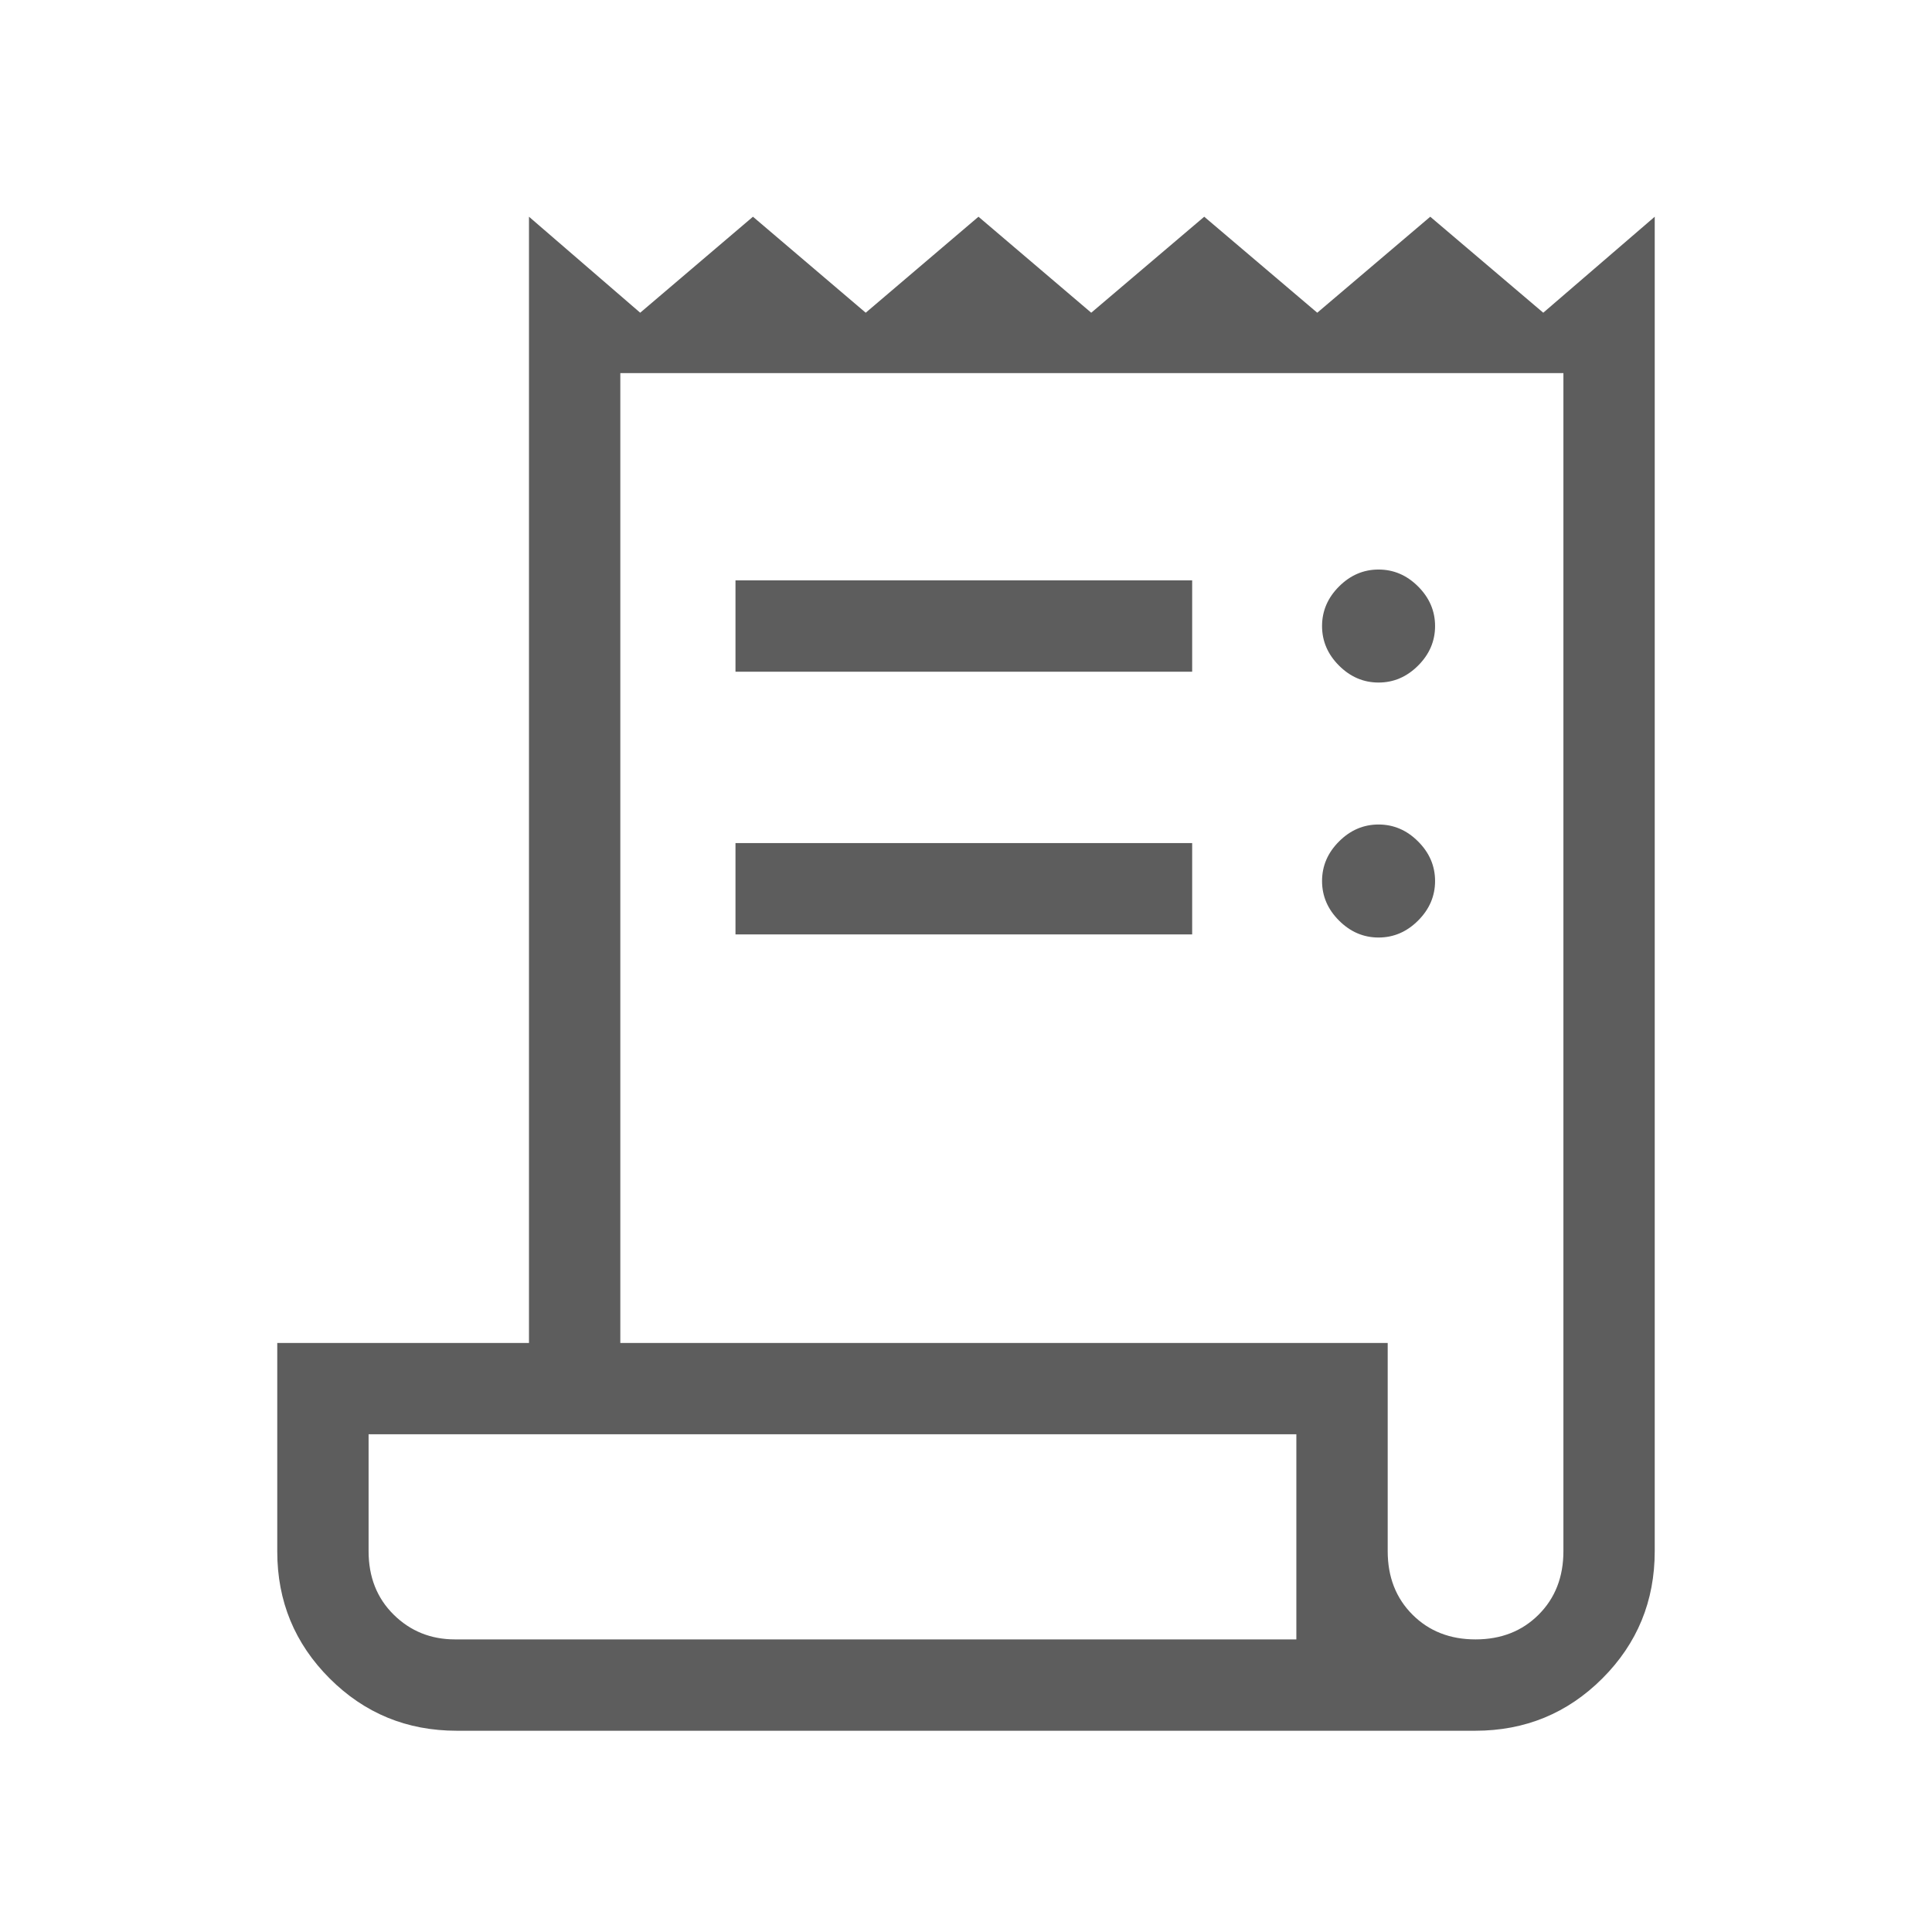 <svg xmlns="http://www.w3.org/2000/svg" height="48px" viewBox="0 -960 960 960" width="48px" fill="#5d5d5d"><path d="M227-100q-37.21 0-63.22-26.01-26.01-26.01-26.01-63.04v-103.64h125.08v-559.62l55.26 47.7 56.03-47.7 56.03 47.7 56.03-47.7 56.03 47.7 56.15-47.7 56.16 47.7 56.15-47.7 56.15 47.7 55.39-47.7v663.08q0 37.21-26.01 63.22Q770.21-100 733-100H227Zm506.19-45.39q19.04 0 31.35-12.3 12.31-12.31 12.31-31.54v-585.38H308.23v481.92h381.31v103.46q0 19.23 12.31 31.54 12.3 12.3 31.34 12.3ZM365.46-626.23v-45.38h226.92v45.38H365.46Zm0 130.54v-45.39h226.92v45.39H365.46ZM685-620.85q-11.23 0-19.65-8.42-8.43-8.42-8.43-19.65 0-11.23 8.43-19.66Q673.77-677 685-677q11.23 0 19.65 8.42 8.43 8.43 8.43 19.66t-8.43 19.65q-8.42 8.42-19.65 8.42Zm0 126.7q-11.23 0-19.65-8.43-8.43-8.42-8.43-19.65 0-11.23 8.43-19.65 8.42-8.43 19.65-8.43 11.23 0 19.65 8.43 8.43 8.42 8.43 19.65 0 11.23-8.43 19.65-8.42 8.43-19.65 8.43ZM226.11-145.39h418.04v-101.92h-461v58.08q0 19.23 12.46 31.54 12.46 12.3 30.5 12.3Zm-42.96 0v-101.92 101.92Z"></path></svg>